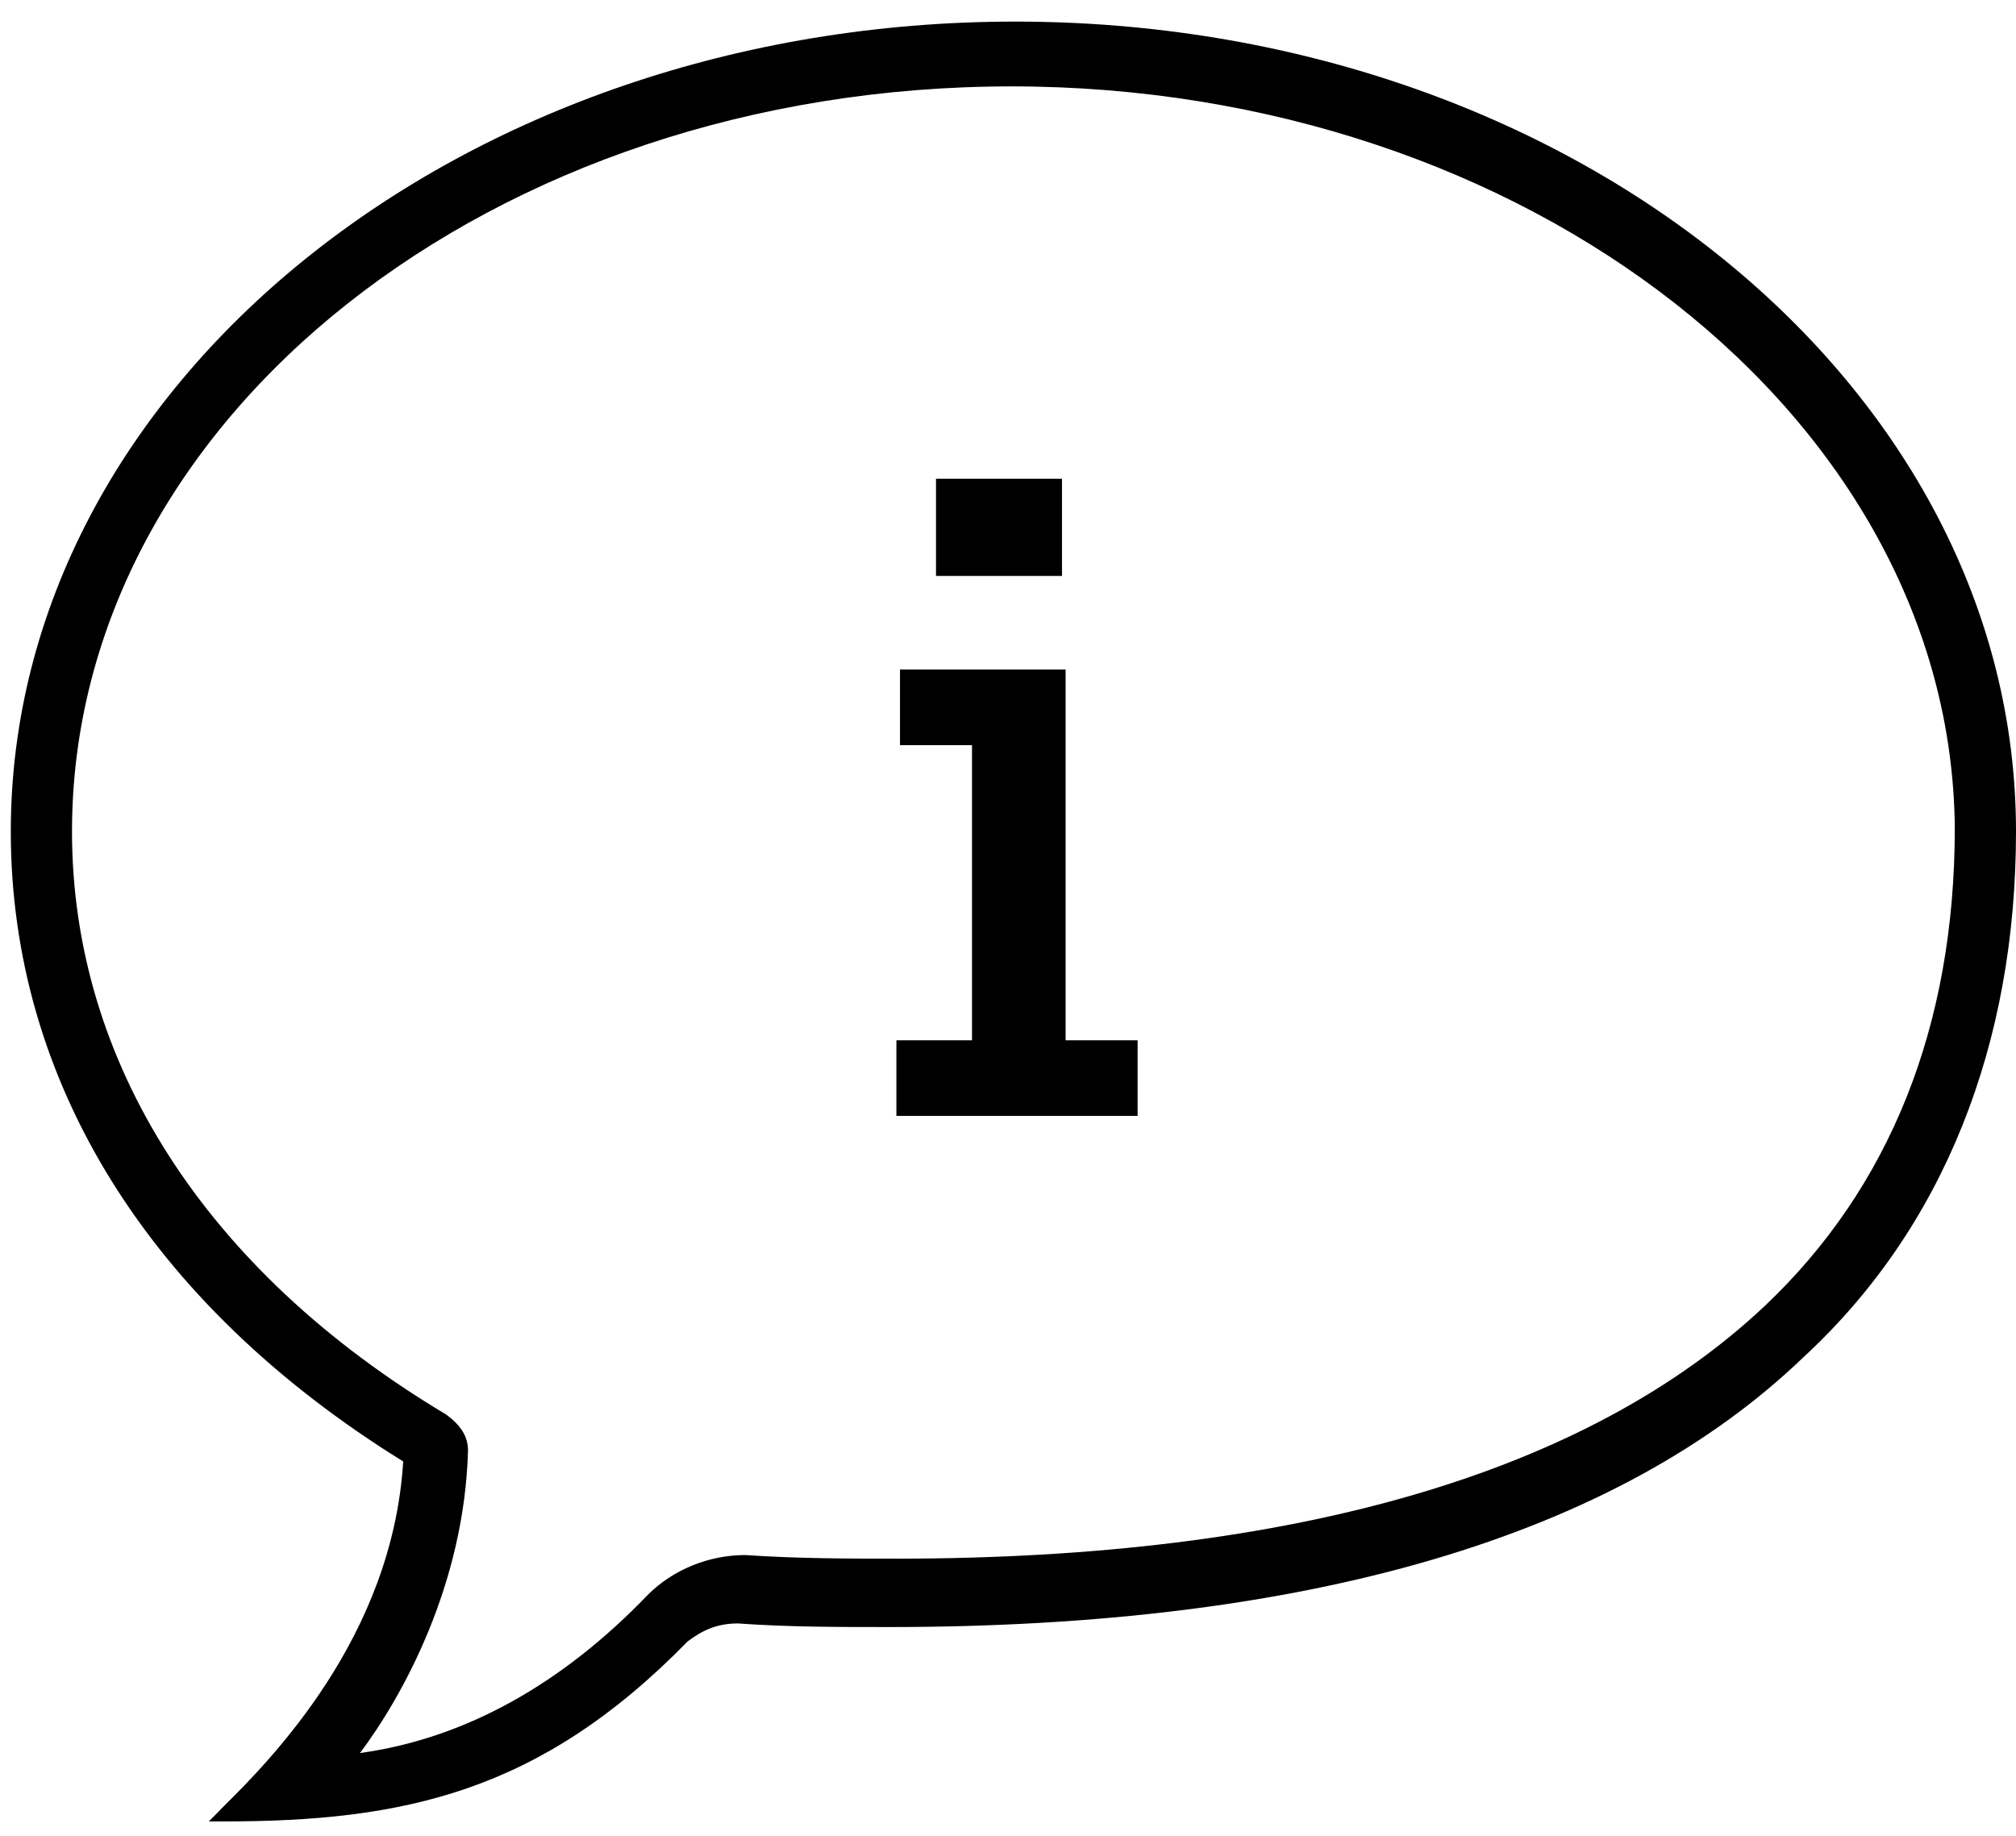 <?xml version="1.0" encoding="UTF-8"?>
<svg width="56px" height="51px" viewBox="0 0 56 51" version="1.1" xmlns="http://www.w3.org/2000/svg" xmlns:xlink="http://www.w3.org/1999/xlink">
    <title>H2152 Informatie</title>
    <g id="Page-1" stroke="none" stroke-width="1" fill="none" fill-rule="evenodd">
        <g id="H2152-Informatie">
            <path d="M31.2,30.6 L31.2,29.2 L29.2,29.2 L29.2,19 L25.3,19 L25.3,20.4 L27.3,20.4 L27.3,29.2 L25.2,29.2 L25.2,30.6 L31.2,30.6 Z M29.2,15.7 L29.2,13.7 L26.4,13.7 L26.4,15.7 L29.2,15.7 Z" id="Shape"></path>
            <path d="M26.2,13.5 L29.4,13.5 L29.4,15.9 L26.2,15.9 L26.2,13.5 Z M31.4,30.8 L25.1,30.8 L25.1,29 L27.2,29 L27.2,20.5 L25.2,20.5 L25.2,18.8 L29.5,18.8 L29.5,29 L31.5,29 L31.5,30.8 L31.4,30.8 Z" id="Shape"></path>
            <path d="M5.8,50.6 L6.2,50.2 C7.5,48.9 10.9,45.5 11.2,40.6 C4.1,36.2 0.3,30 0.3,23.1 C0.3,10.7 12.8,0.6 28.2,0.6 C43.6,0.6 56,10.7 56,23.1 C56,29 54,34.1 50.1,37.7 C44.9,42.7 36.3,45.2 24.7,45.2 C24.7,45.2 24.7,45.2 24.7,45.2 C23.3,45.2 21.9,45.2 20.5,45.1 C19.9,45.1 19.5,45.3 19.1,45.6 C15,49.8 11.2,50.6 6.2,50.6 L5.8,50.6 Z M28.1,2.4 C13.7,2.4 2,11.6 2,23.1 C2,29.5 5.7,35.3 12.4,39.3 C12.8,39.6 13,39.9 13,40.3 C12.9,44 11.2,47.1 10,48.7 C12.9,48.3 15.6,46.8 18,44.3 C18.7,43.6 19.7,43.2 20.7,43.2 C22.2,43.3 23.6,43.3 24.9,43.3 C36,43.3 44.1,40.9 49,36.3 C52.5,33 54.3,28.5 54.3,23 C54.2,11.6 42.4,2.4 28.1,2.4 Z" id="Shape" fill="#000000" fill-rule="nonzero"></path>
            <path d="M28.1,0.7 C12.8,0.7 0.4,10.7 0.4,23 C0.4,29.9 4.3,36.1 11.3,40.4 C11.1,45.6 7.3,49.1 6.1,50.3 C11,50.3 14.7,49.6 18.9,45.3 C19.3,44.9 19.8,44.7 20.4,44.7 C34.2,45.3 44.1,42.9 49.9,37.4 C53.7,33.8 55.7,28.8 55.7,22.9 C55.9,10.7 43.4,0.7 28.1,0.7 Z M49.1,36.5 C43.6,41.8 34,44.1 20.7,43.5 C19.7,43.5 18.8,43.9 18.1,44.5 C15.6,47.1 12.7,48.6 9.6,49 C11,47.2 12.8,44.1 12.8,40.4 C12.8,40 12.6,39.8 12.3,39.5 C5.5,35.5 1.8,29.6 1.8,23.2 C1.8,11.7 13.6,2.3 28.1,2.3 C42.6,2.3 54.4,11.5 54.5,23 C54.5,28.5 52.7,33.1 49.1,36.5 Z" id="Shape" fill="#000000" fill-rule="nonzero"></path>
            <polygon id="Path" fill="#000000" fill-rule="nonzero" points="24.9 31 24.9 28.9 27 28.9 27 20.7 25 20.7 25 18.6 29.6 18.6 29.6 28.9 31.6 28.9 31.6 31"></polygon>
            <polygon id="Path" fill="#000000" fill-rule="nonzero" points="29.4 18.8 25.1 18.8 25.1 20.5 27.2 20.5 27.2 29 25.1 29 25.1 30.8 31.4 30.8 31.4 29 29.4 29"></polygon>
            <rect id="Rectangle" fill="#000000" fill-rule="nonzero" x="26" y="13.3" width="3.5" height="2.7"></rect>
            <rect id="Rectangle" fill="#000000" fill-rule="nonzero" x="26.2" y="13.5" width="3.2" height="2.4"></rect>
        </g>
    </g>
</svg>